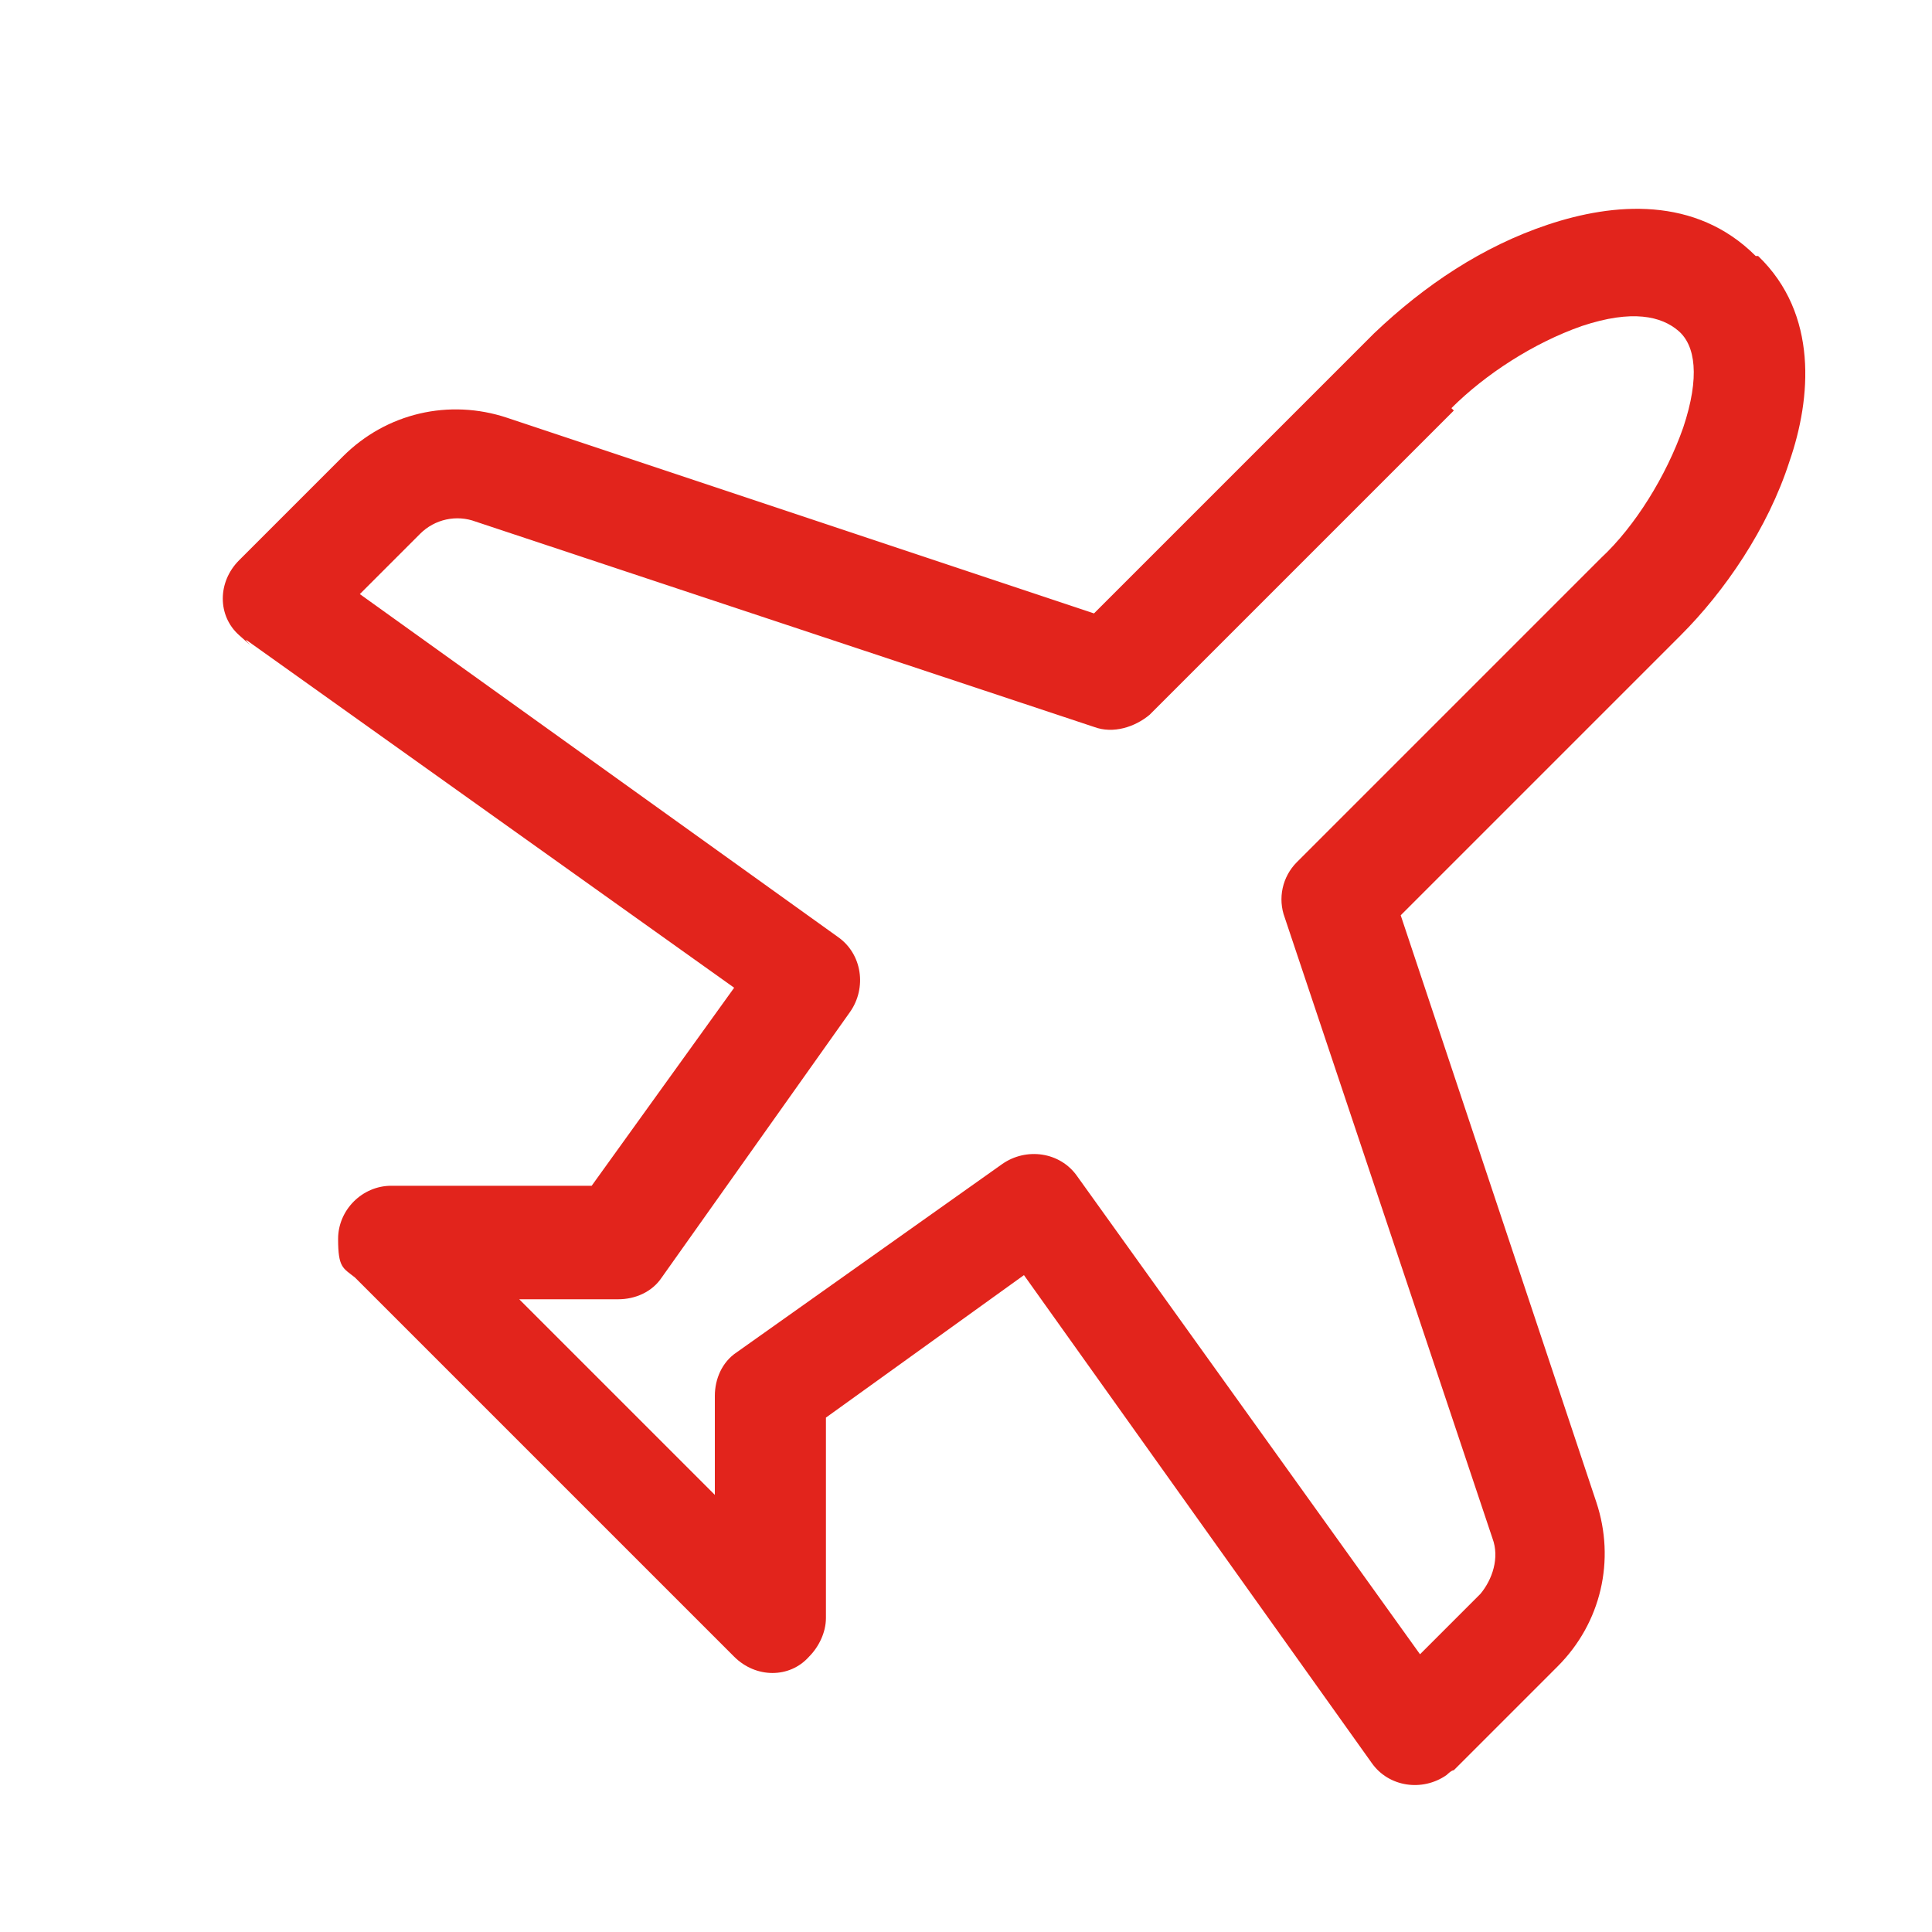 <?xml version="1.0" encoding="UTF-8"?>
<svg id="Capa_1" data-name="Capa 1" xmlns="http://www.w3.org/2000/svg" version="1.1" viewBox="0 0 80 80">
  <defs>
    <style>
      .cls-1 {
        fill: #e2241c;
        stroke-width: 0px;
      }
    </style>
  </defs>
  <path class="cls-1" d="M72.7,10.6c-2.5-2.5-5.9-2.2-8.6-1.3s-5.1,2.5-7.2,4.5l-11.6,11.6-24.3-8.1c-2.4-.8-5-.2-6.8,1.6l-4.3,4.3c-.9.9-.9,2.3,0,3.1s.2.2.3.2l20.2,14.4-5.9,8.2h-8.3c-1.2,0-2.2,1-2.2,2.2s.2,1.2.7,1.6l15.7,15.7c.9.9,2.3.9,3.1,0,.4-.4.7-1,.7-1.6v-8.3l8.2-5.9,14.4,20.2c.7,1,2.1,1.2,3.1.5,0,0,.2-.2.3-.2l4.3-4.3c1.8-1.8,2.4-4.4,1.6-6.8l-8.1-24.3,11.6-11.6c1.8-1.8,3.6-4.4,4.5-7.2.9-2.6,1.2-6.1-1.3-8.5M60.1,16.9c1.4-1.4,3.4-2.7,5.4-3.4,2.1-.7,3.3-.4,4,.2s.9,1.9.2,4c-.7,2-2,4.1-3.4,5.4l-12.6,12.6c-.6.6-.8,1.5-.5,2.3l8.6,25.7c.3.8,0,1.7-.5,2.3l-2.5,2.5-14.2-19.8c-.7-1-2.1-1.2-3.1-.5l-11,7.8c-.6.4-.9,1.1-.9,1.8v4.1l-8.1-8.1h4.1c.7,0,1.4-.3,1.8-.9l7.8-11c.7-1,.5-2.4-.5-3.1h0l-19.8-14.2,2.5-2.5c.6-.6,1.5-.8,2.3-.5l25.6,8.5c.8.3,1.7,0,2.3-.5l12.6-12.6h0Z"/>
</svg>